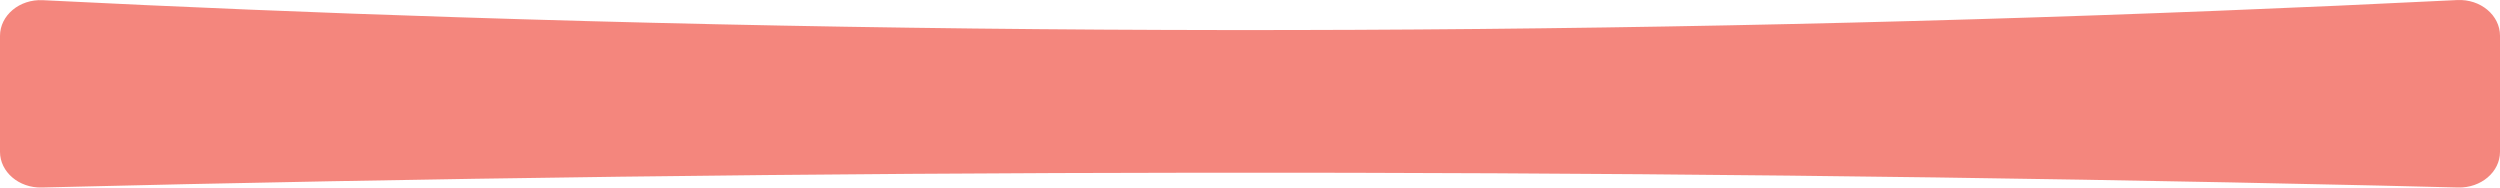 <svg width="40" height="3" viewBox="0 0 40 3" fill="none" xmlns="http://www.w3.org/2000/svg">
<path d="M40 2.429C40 2.752 39.696 3.009 39.33 3C38.906 2.99 38.484 2.979 38.06 2.969C25.432 2.681 12.966 2.698 0.667 3C0.301 3.009 0 2.75 0 2.429V0.574C0 0.246 0.312 -0.016 0.685 0.003C2.866 0.112 5.071 0.204 7.296 0.275C18.459 0.638 29.148 0.506 39.315 0.001C39.688 -0.018 40 0.244 40 0.572V2.426V2.429Z" fill="#F4867D"/>
</svg>
